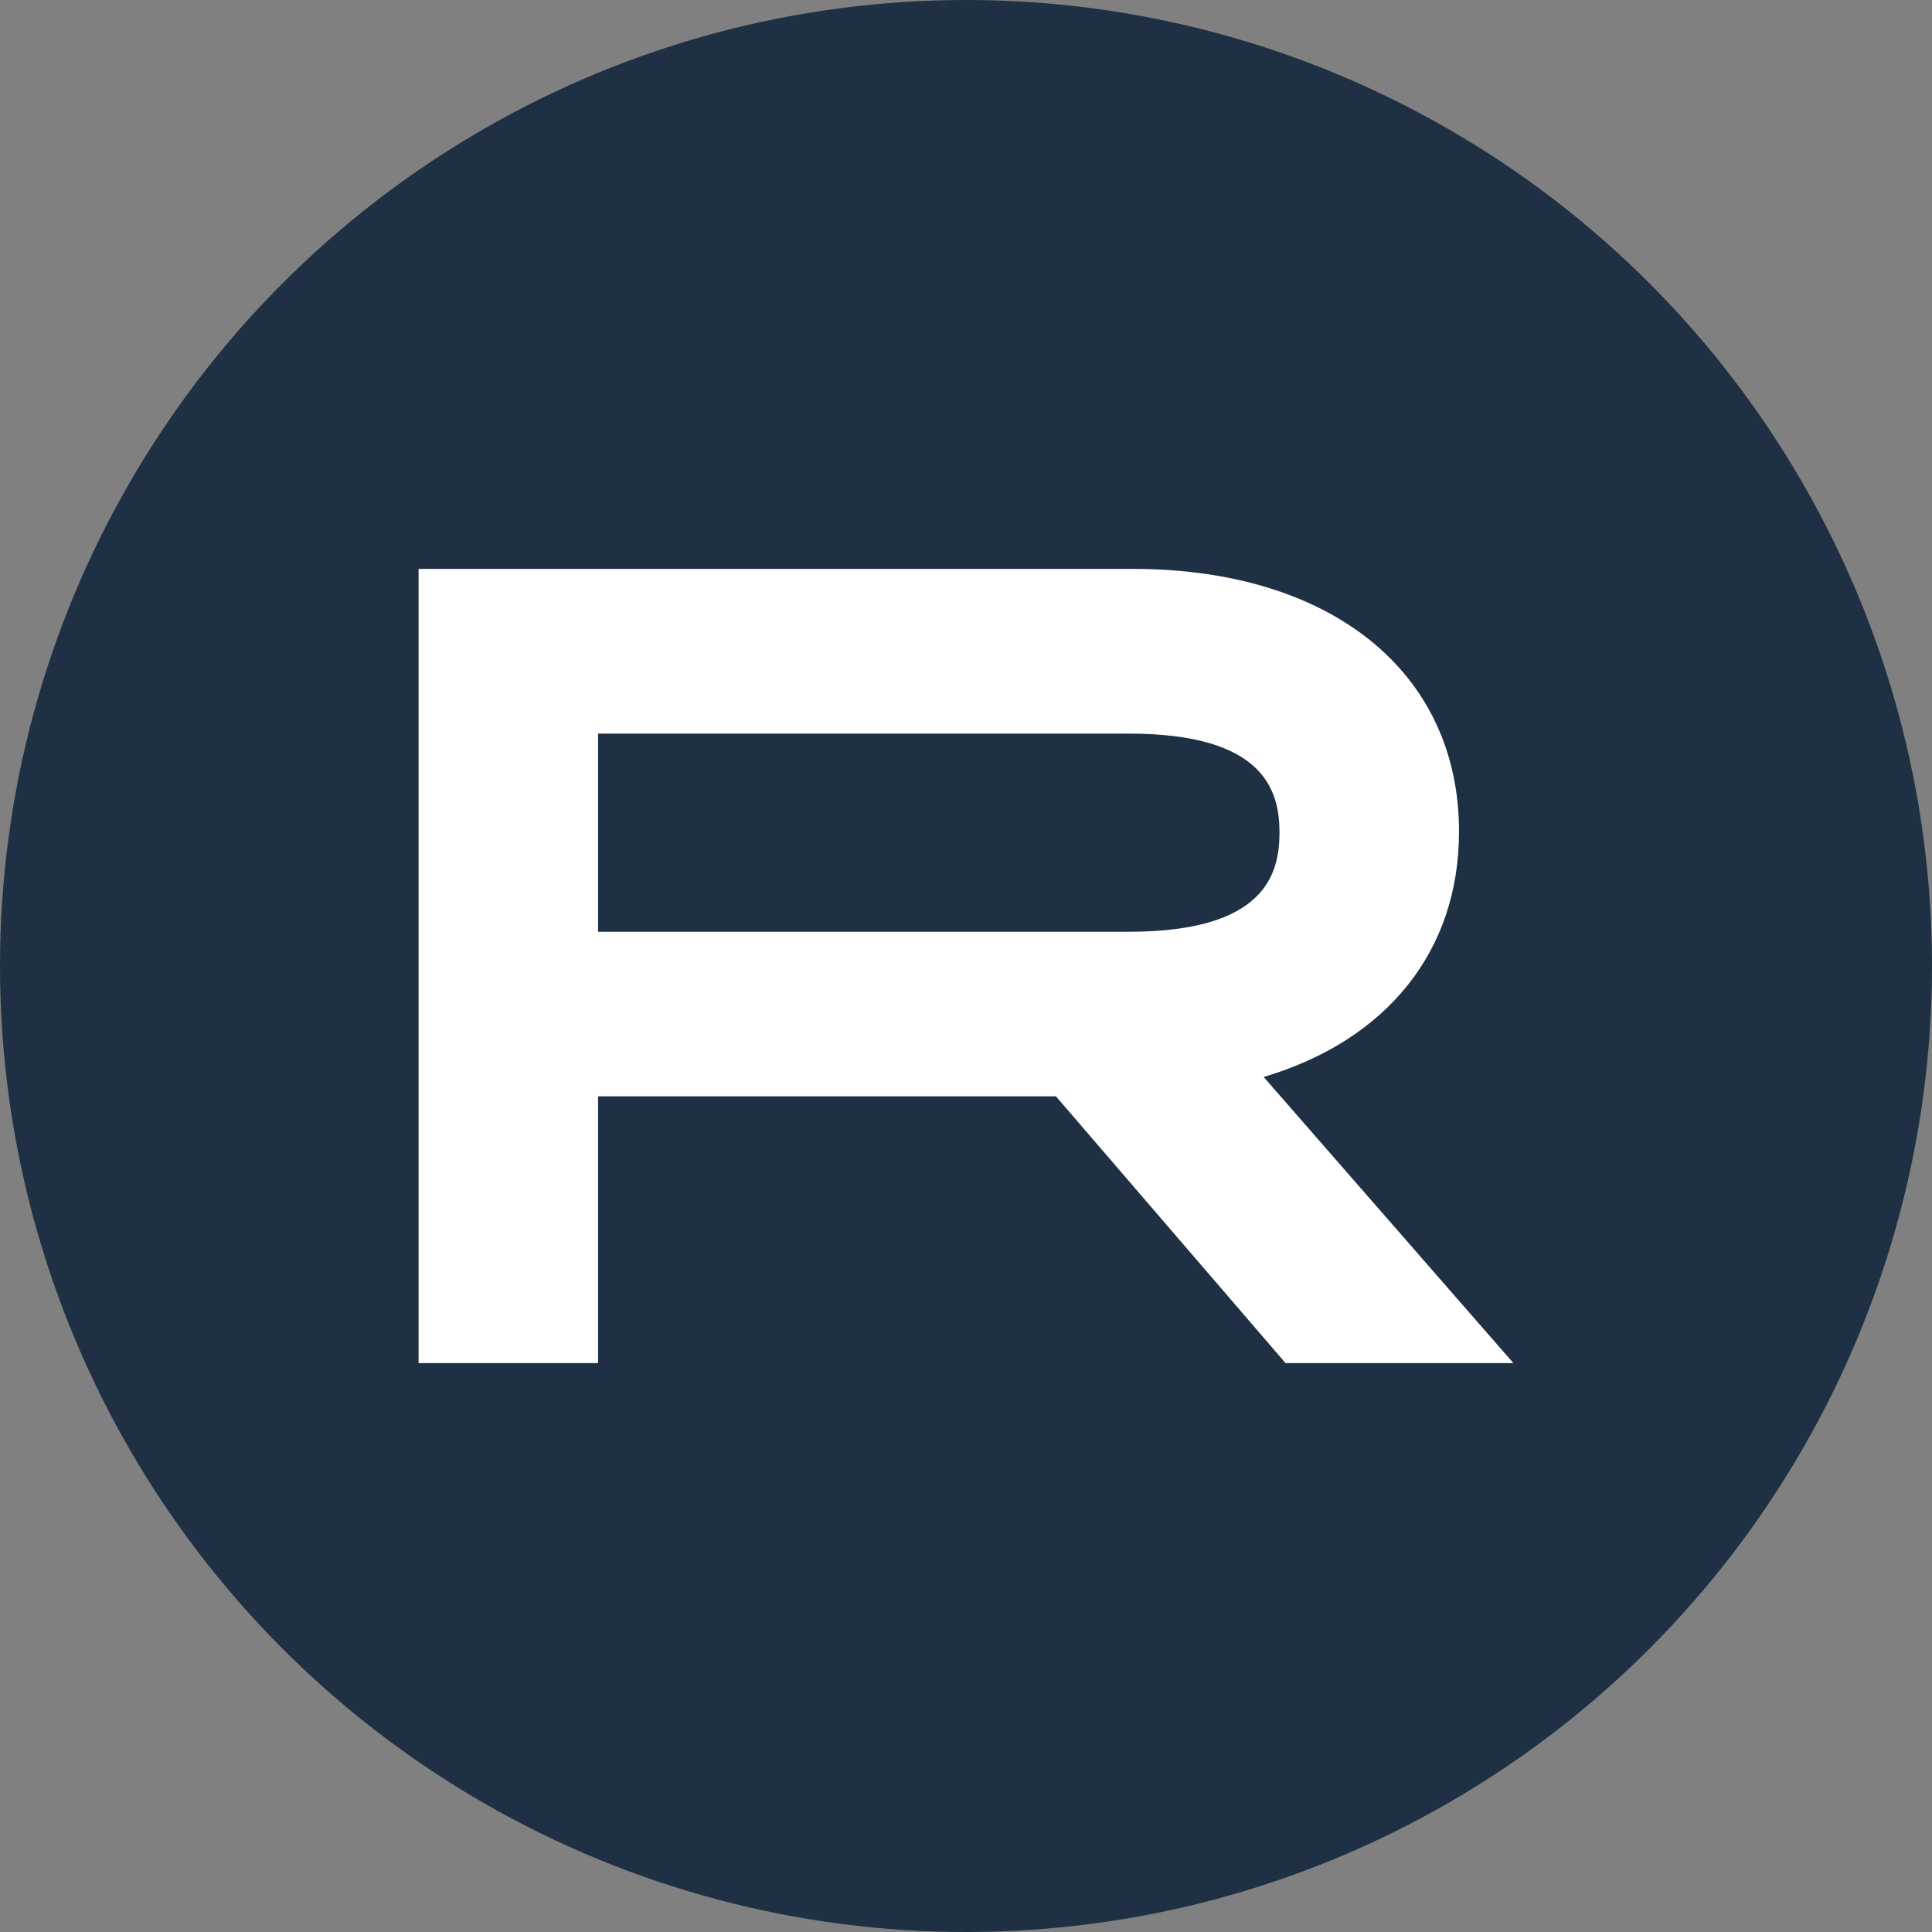 <?xml version='1.0' encoding='utf-8'?>
<svg xmlns="http://www.w3.org/2000/svg" viewBox="0 0 300 300" width="300" height="300">
  <rect x="0" y="0" width="300" height="300" fill="#808080" stroke="none"/>
  <defs><clipPath id="bz_circular_clip"><circle cx="150.0" cy="150.0" r="150.0" /></clipPath></defs><g clip-path="url(#bz_circular_clip)"><rect width="300" height="300" fill="#1f3044" />
  <path d="M175.246,144.685h-82.38V113.912h82.38c21.009,0,23.435,8.78,23.435,15.384s-2.426,15.389-23.435,15.389M226.557,129.13c0-24.775-19.881-40.792-50.65-40.792H65V211.662H92.867V170.241H163.97l35.649,41.421H235l-38.778-44.429c19.137-5.698,30.334-19.557,30.334-38.103" fill="#fff" fill-rule="evenodd" />
</g></svg>